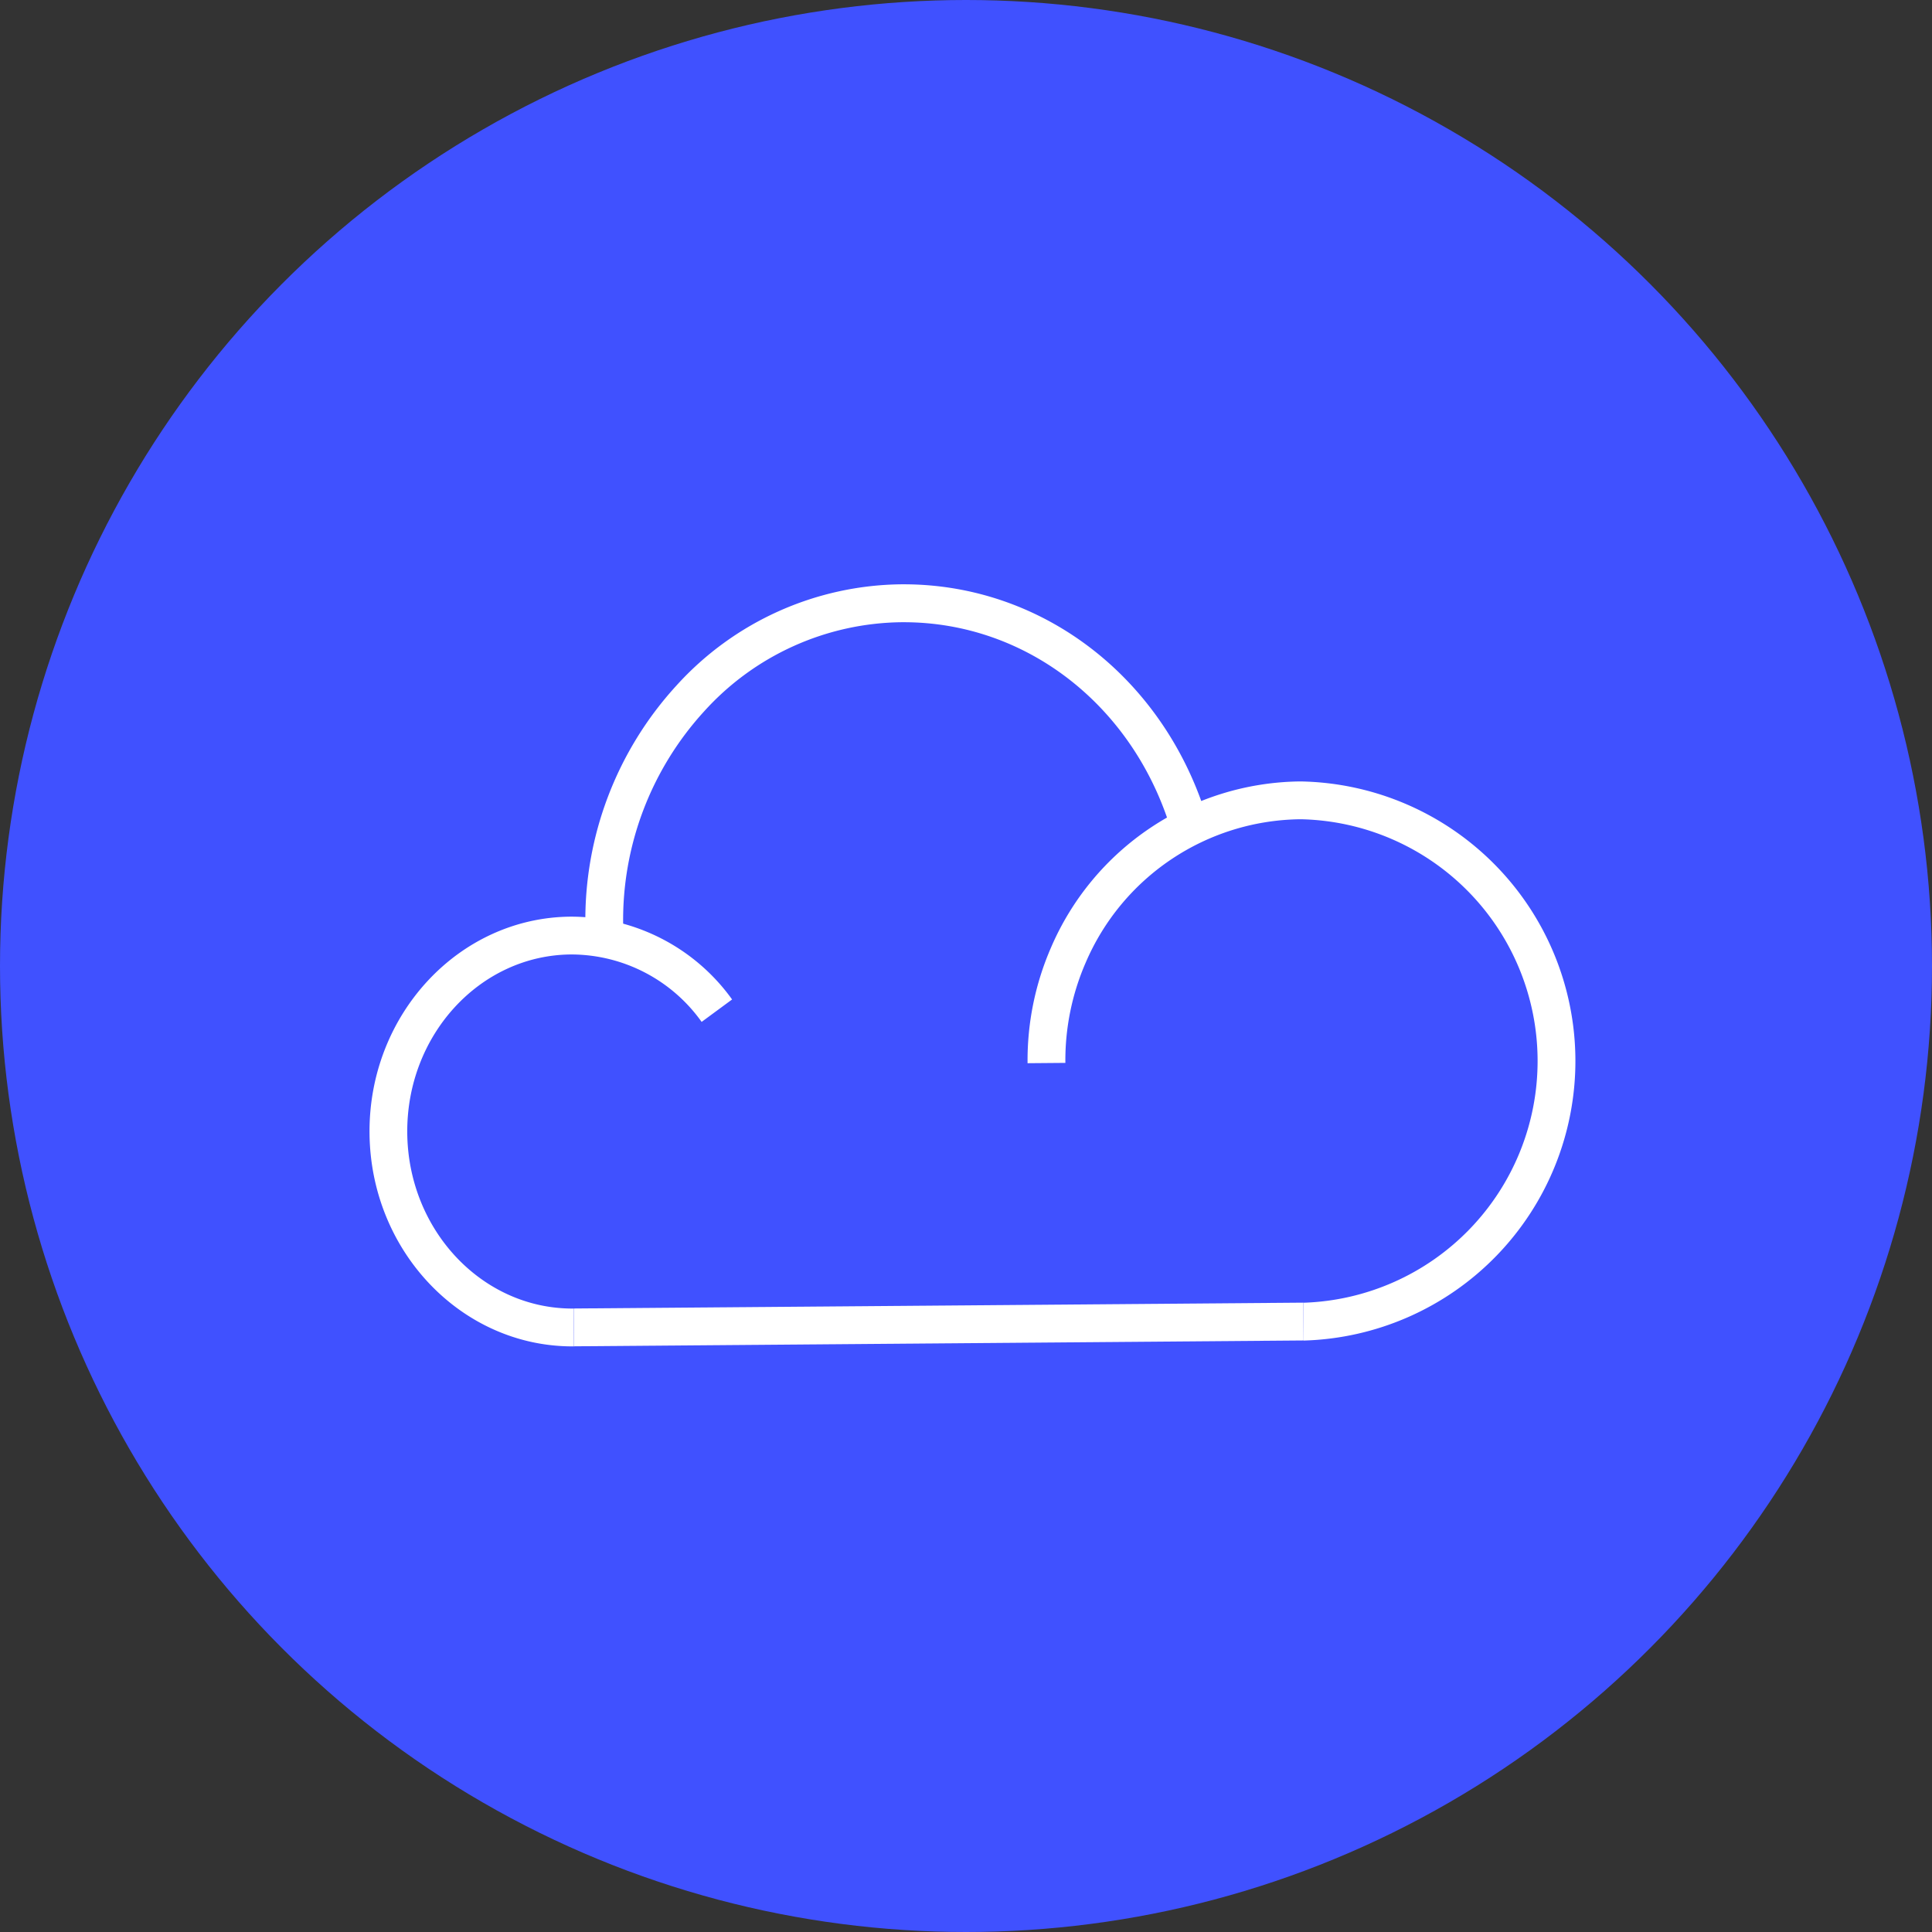 <?xml version="1.0" encoding="utf-8"?>
<svg xmlns="http://www.w3.org/2000/svg" width="128" height="128"><rect width="100%" height="100%" fill="#333333" stroke="none"/><g transform="translate(.466)"><circle data-name="Ellipse 24" cx="64" cy="64" r="64" transform="translate(-.466)" fill="#4051ff"/><path data-name="Rectangle 155" fill="none" d="M23.534 24h80v80h-80z"/><g data-name="Group 606"><g data-name="Group 602"><path data-name="Path 868" d="M37.461 89.201c-7.36 0-13.382-6.315-13.445-14.128-.062-7.849 5.913-14.283 13.321-14.342a13.141 13.141 0 0110.7 5.486l-2.018 1.486a10.624 10.624 0 00-8.583-4.467h-.085c-6.026.049-10.886 5.349-10.835 11.817.051 6.438 4.951 11.642 10.939 11.642h.083l.02 2.505z" fill="#fff"/></g><g data-name="Group 603"><path data-name="Path 869" d="M85.901 88.815l-.019-2.505a16.022 16.022 0 00-.133-32.032h-.123a15.663 15.663 0 00-14.17 9.516 16.21 16.21 0 00-1.338 6.625l-2.505.021a18.712 18.712 0 011.545-7.643 18.172 18.172 0 0116.449-11.024h.144a18.527 18.527 0 01.151 37.043z" fill="#fff"/></g><g data-name="Group 604"><path data-name="Path 870" d="M38.317 61.293a22.99 22.99 0 016.028-15.868 20.373 20.373 0 0114.9-6.713h.165c9.278 0 17.364 6.289 20.151 15.7l-2.4.712c-2.469-8.332-9.591-13.9-17.75-13.9h-.149a17.887 17.887 0 00-13.079 5.907A20.5 20.5 0 0040.82 61.28z" fill="#fff"/></g><g data-name="Group 605"><path data-name="Rectangle 136" fill="#fff" d="M37.544 86.691l48.338-.387.02 2.505-48.338.387z"/></g></g></g></svg>